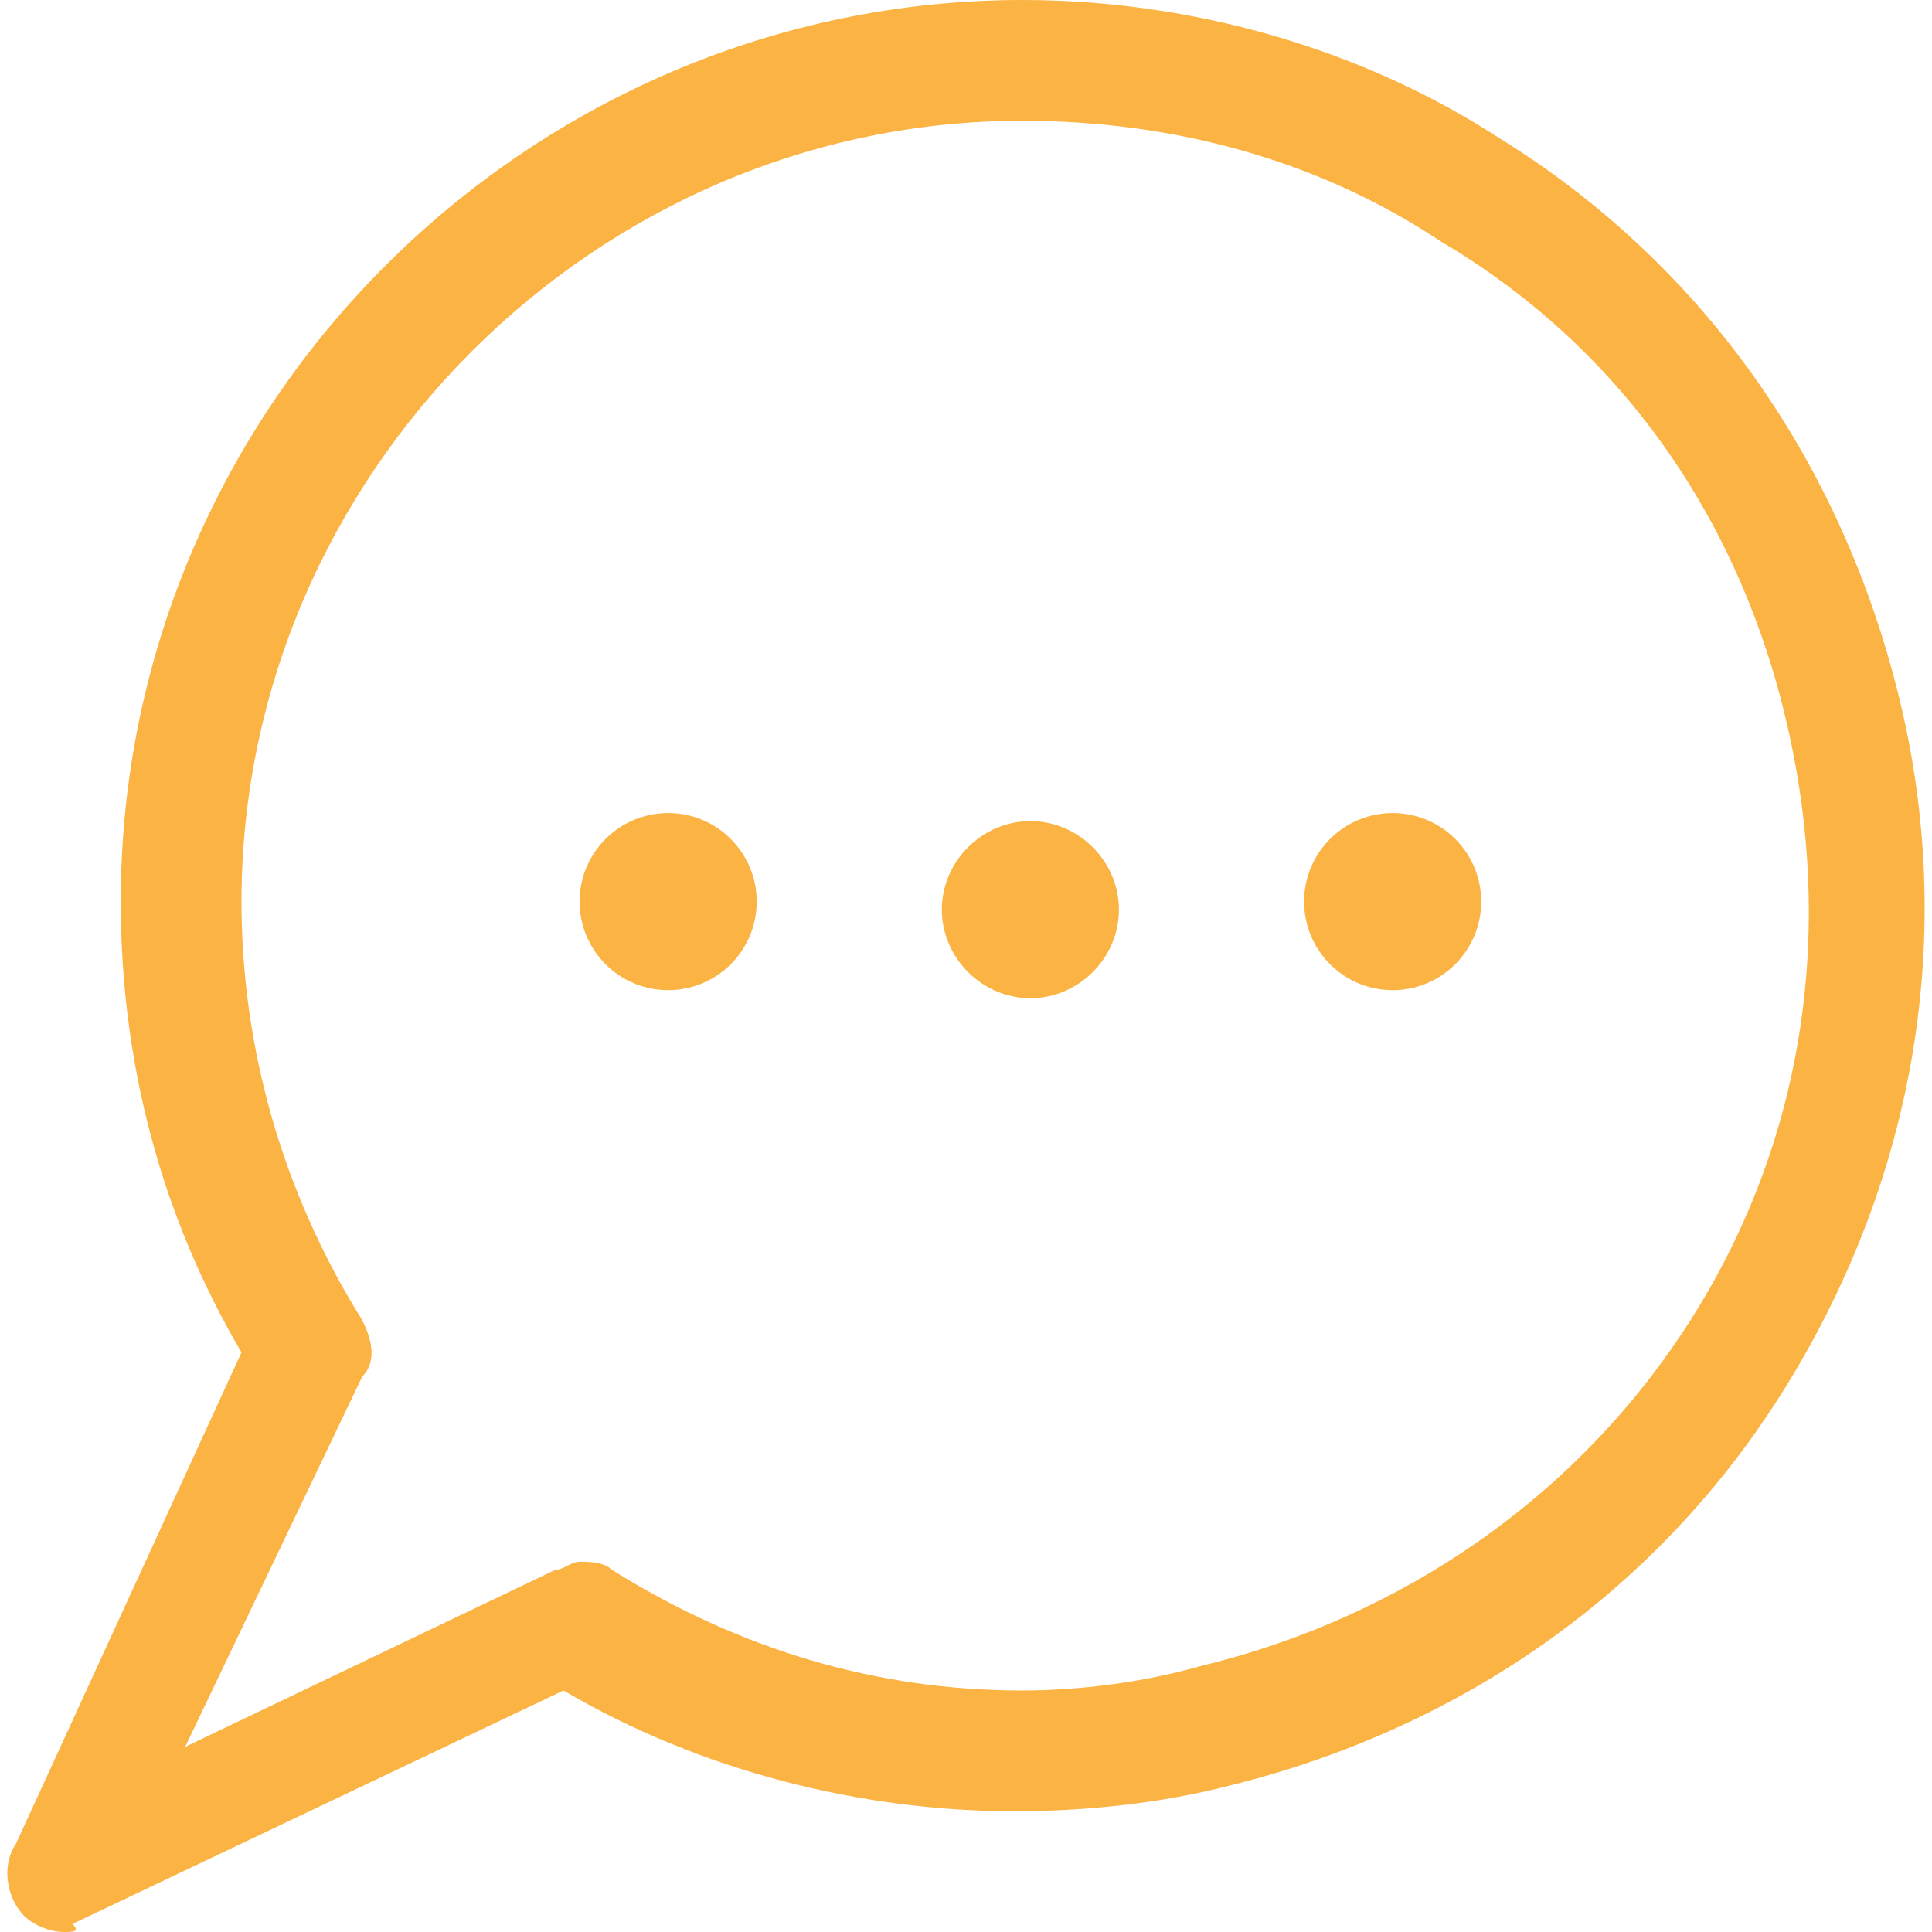 <?xml version="1.0" encoding="utf-8"?>
<!-- Generator: Adobe Illustrator 23.0.4, SVG Export Plug-In . SVG Version: 6.00 Build 0)  -->
<svg version="1.1" id="Layer_1" xmlns="http://www.w3.org/2000/svg" xmlns:xlink="http://www.w3.org/1999/xlink" x="0px" y="0px"
	 viewBox="0 0 24 24" style="enable-background:new 0 0 24 24;" xml:space="preserve">
<style type="text/css">
	.st0{fill:#FBB344;}
</style>
<title>messages-bubble-typing_1</title>
<g>
	<path class="st0" d="M0.8,24c-0.2,0-0.4-0.1-0.5-0.2c-0.2-0.2-0.3-0.6-0.1-0.9L3,16.8c-1-1.7-1.5-3.6-1.5-5.6C1.5,5,6.6,0,12.7,0h0
		c2.1,0,4.2,0.6,5.9,1.7c2.6,1.6,4.3,4.1,5,7s0.2,5.9-1.4,8.5c-1.6,2.6-4.1,4.3-7,5c-0.8,0.2-1.7,0.3-2.6,0.3l0,0
		c-1.9,0-3.9-0.5-5.6-1.5l-6.1,2.9C1,24,0.9,24,0.8,24z M12.7,1.5C7.4,1.5,3,5.9,3,11.2c0,1.8,0.5,3.6,1.5,5.2
		c0.1,0.2,0.2,0.5,0,0.7l-2.2,4.6l4.6-2.2c0.1,0,0.2-0.1,0.3-0.1c0.1,0,0.3,0,0.4,0.1c1.6,1,3.3,1.5,5.1,1.5c0.7,0,1.5-0.1,2.2-0.3
		c2.5-0.6,4.7-2.1,6.1-4.3c1.4-2.2,1.8-4.8,1.2-7.4S20.1,4.3,17.9,3C16.4,2,14.6,1.5,12.7,1.5C12.8,1.5,12.7,1.5,12.7,1.5z"/>
	<circle class="st0" cx="8.3" cy="11.2" r="1.1"/>
	<path class="st0" d="M12.8,12.4c-0.6,0-1.1-0.5-1.1-1.1c0-0.6,0.5-1.1,1.1-1.1c0,0,0,0,0,0c0,0,0,0,0,0c0.6,0,1.1,0.5,1.1,1.1
		S13.4,12.4,12.8,12.4z"/>
	<circle class="st0" cx="17.3" cy="11.2" r="1.1"/>
</g>
</svg>
